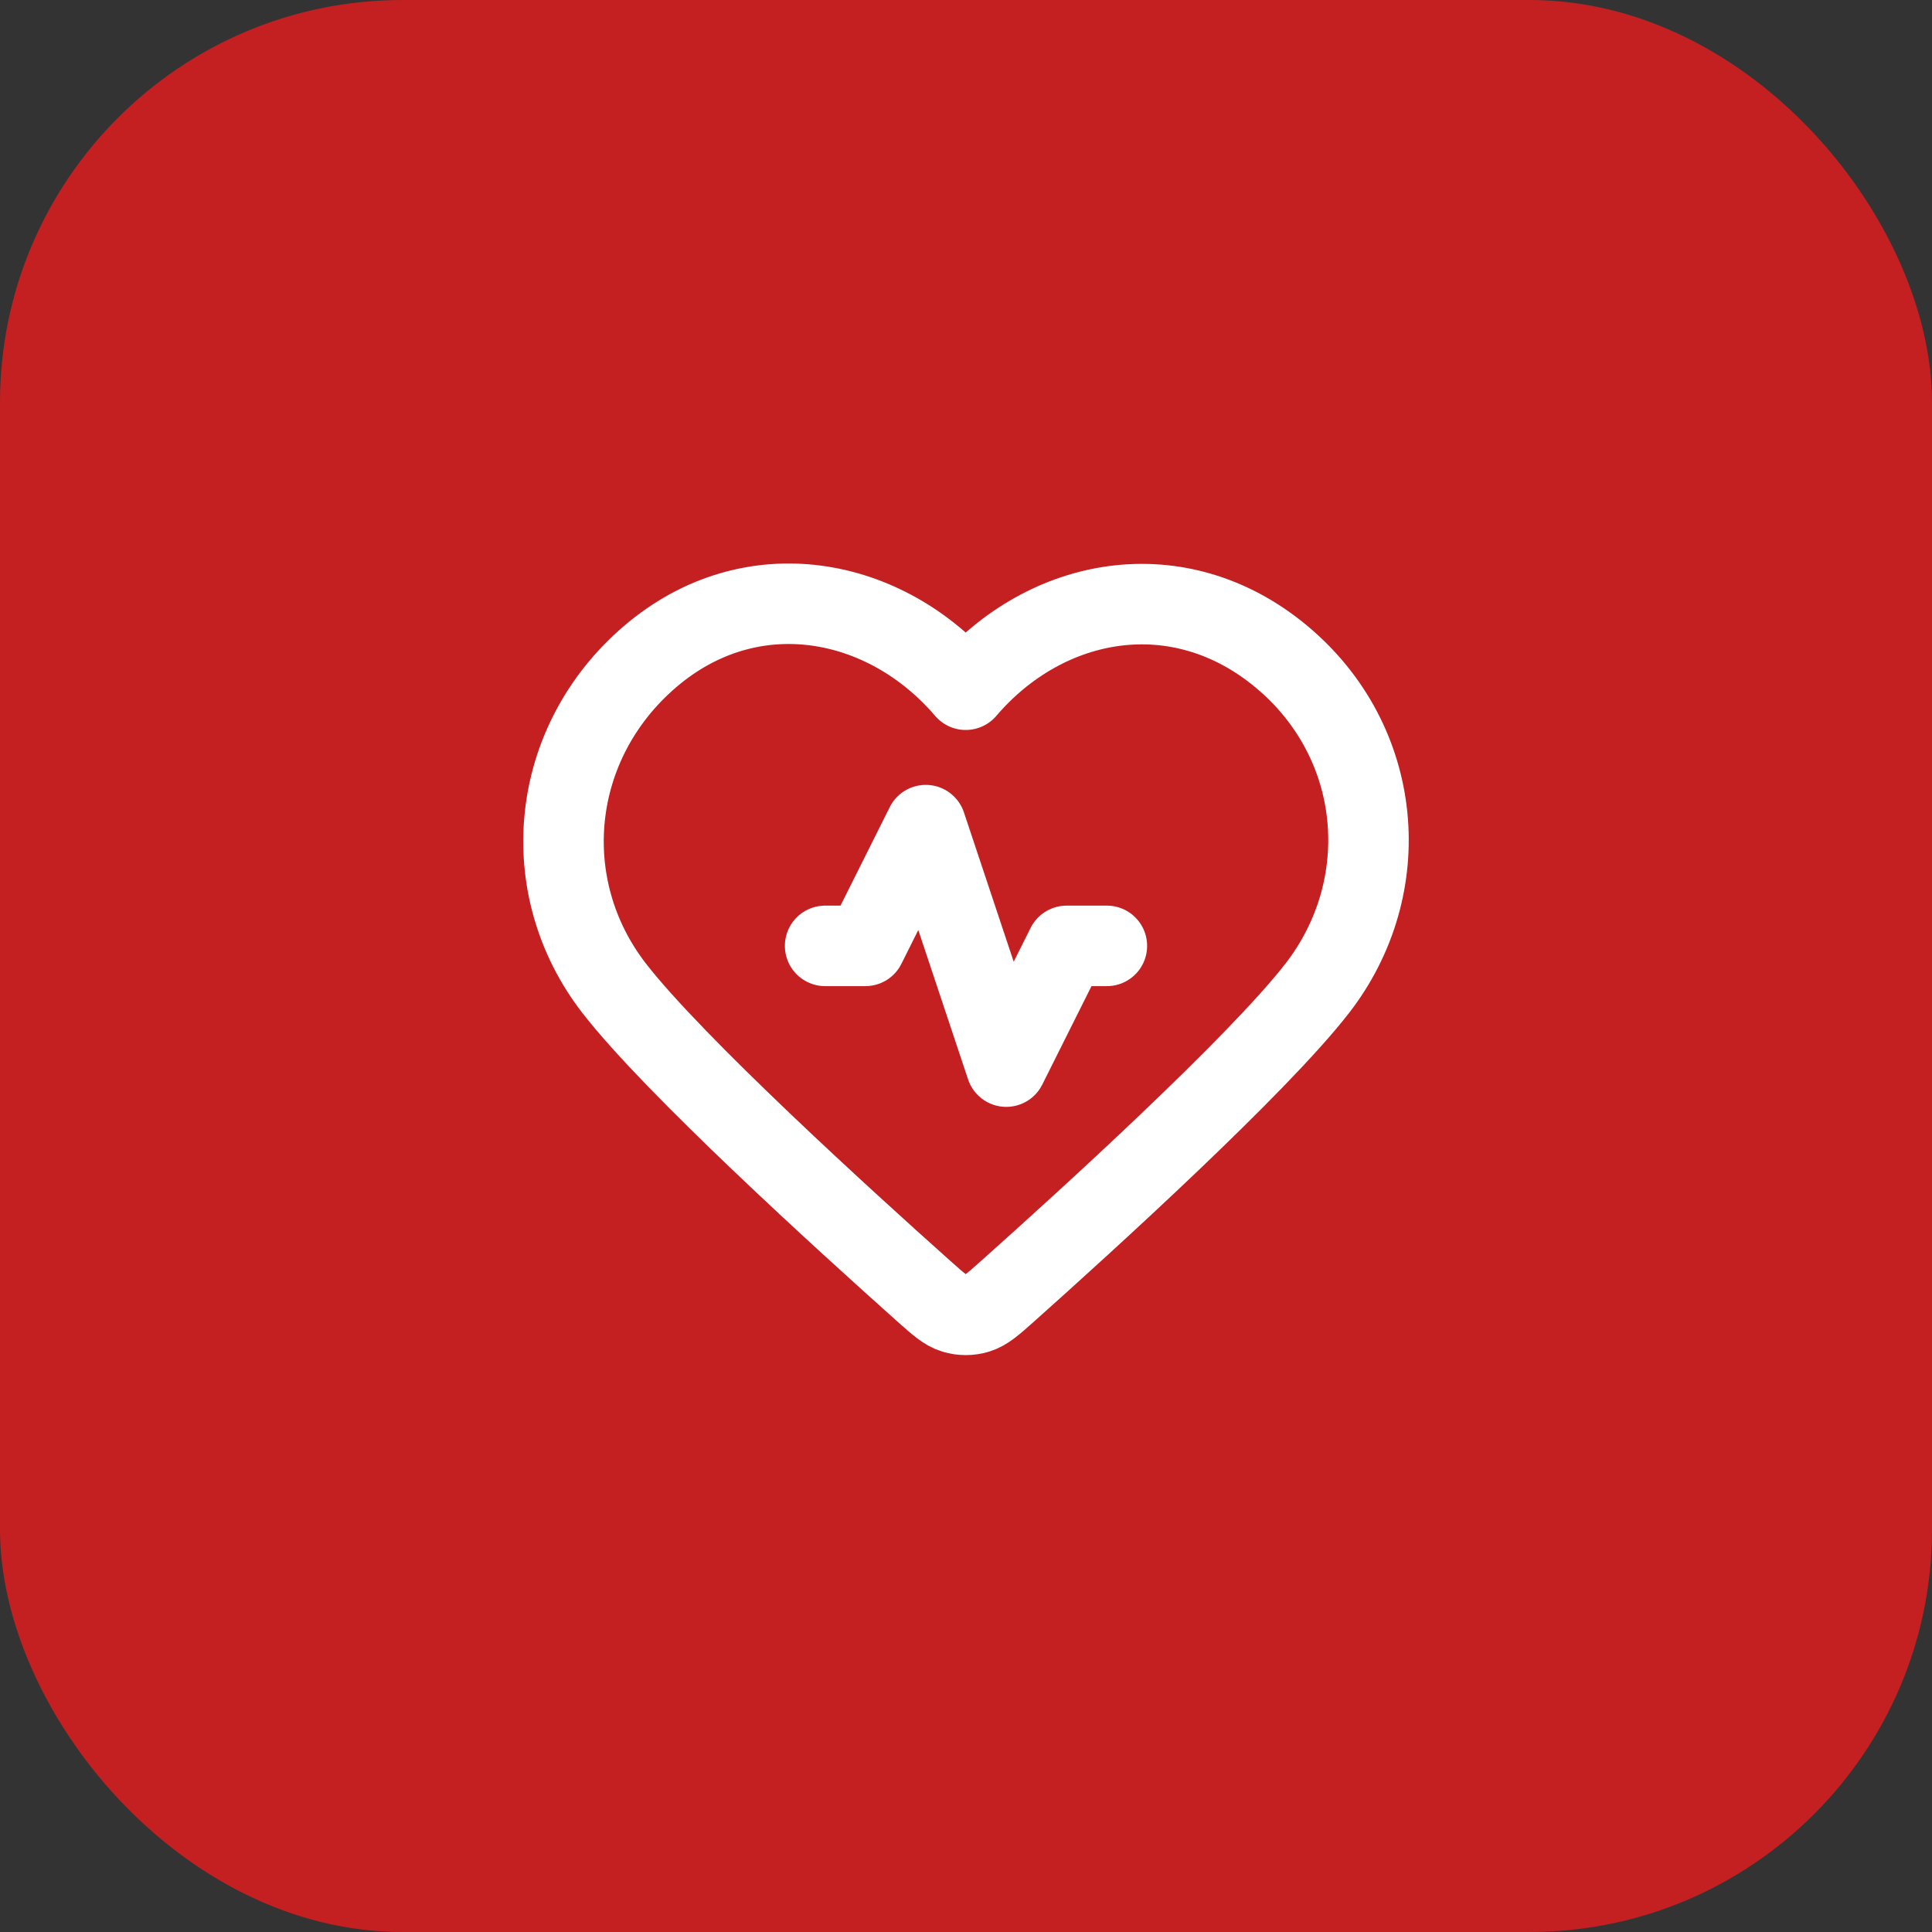 <svg width="48" height="48" viewBox="0 0 48 48" fill="none" xmlns="http://www.w3.org/2000/svg">
<rect x="0" y="0" width="48" height="48" fill="#333333" stroke="none"/>
<rect width="48" height="48" rx="10" fill="#C42022"/>
<path d="M27.5 23.5H26.5L25 26.5L23 20.5L21.5 23.5H20.5M23.993 17.136C21.994 14.798 18.66 14.17 16.155 16.31C13.65 18.45 13.297 22.029 15.264 24.56C16.75 26.472 20.971 30.311 22.948 32.075C23.311 32.399 23.493 32.561 23.706 32.625C23.89 32.681 24.096 32.681 24.28 32.625C24.493 32.561 24.675 32.399 25.038 32.075C27.015 30.311 31.236 26.472 32.722 24.56C34.689 22.029 34.38 18.428 31.832 16.31C29.284 14.192 25.992 14.798 23.993 17.136Z" stroke="white" stroke-width="2" stroke-linecap="round" stroke-linejoin="round"/>
</svg>
